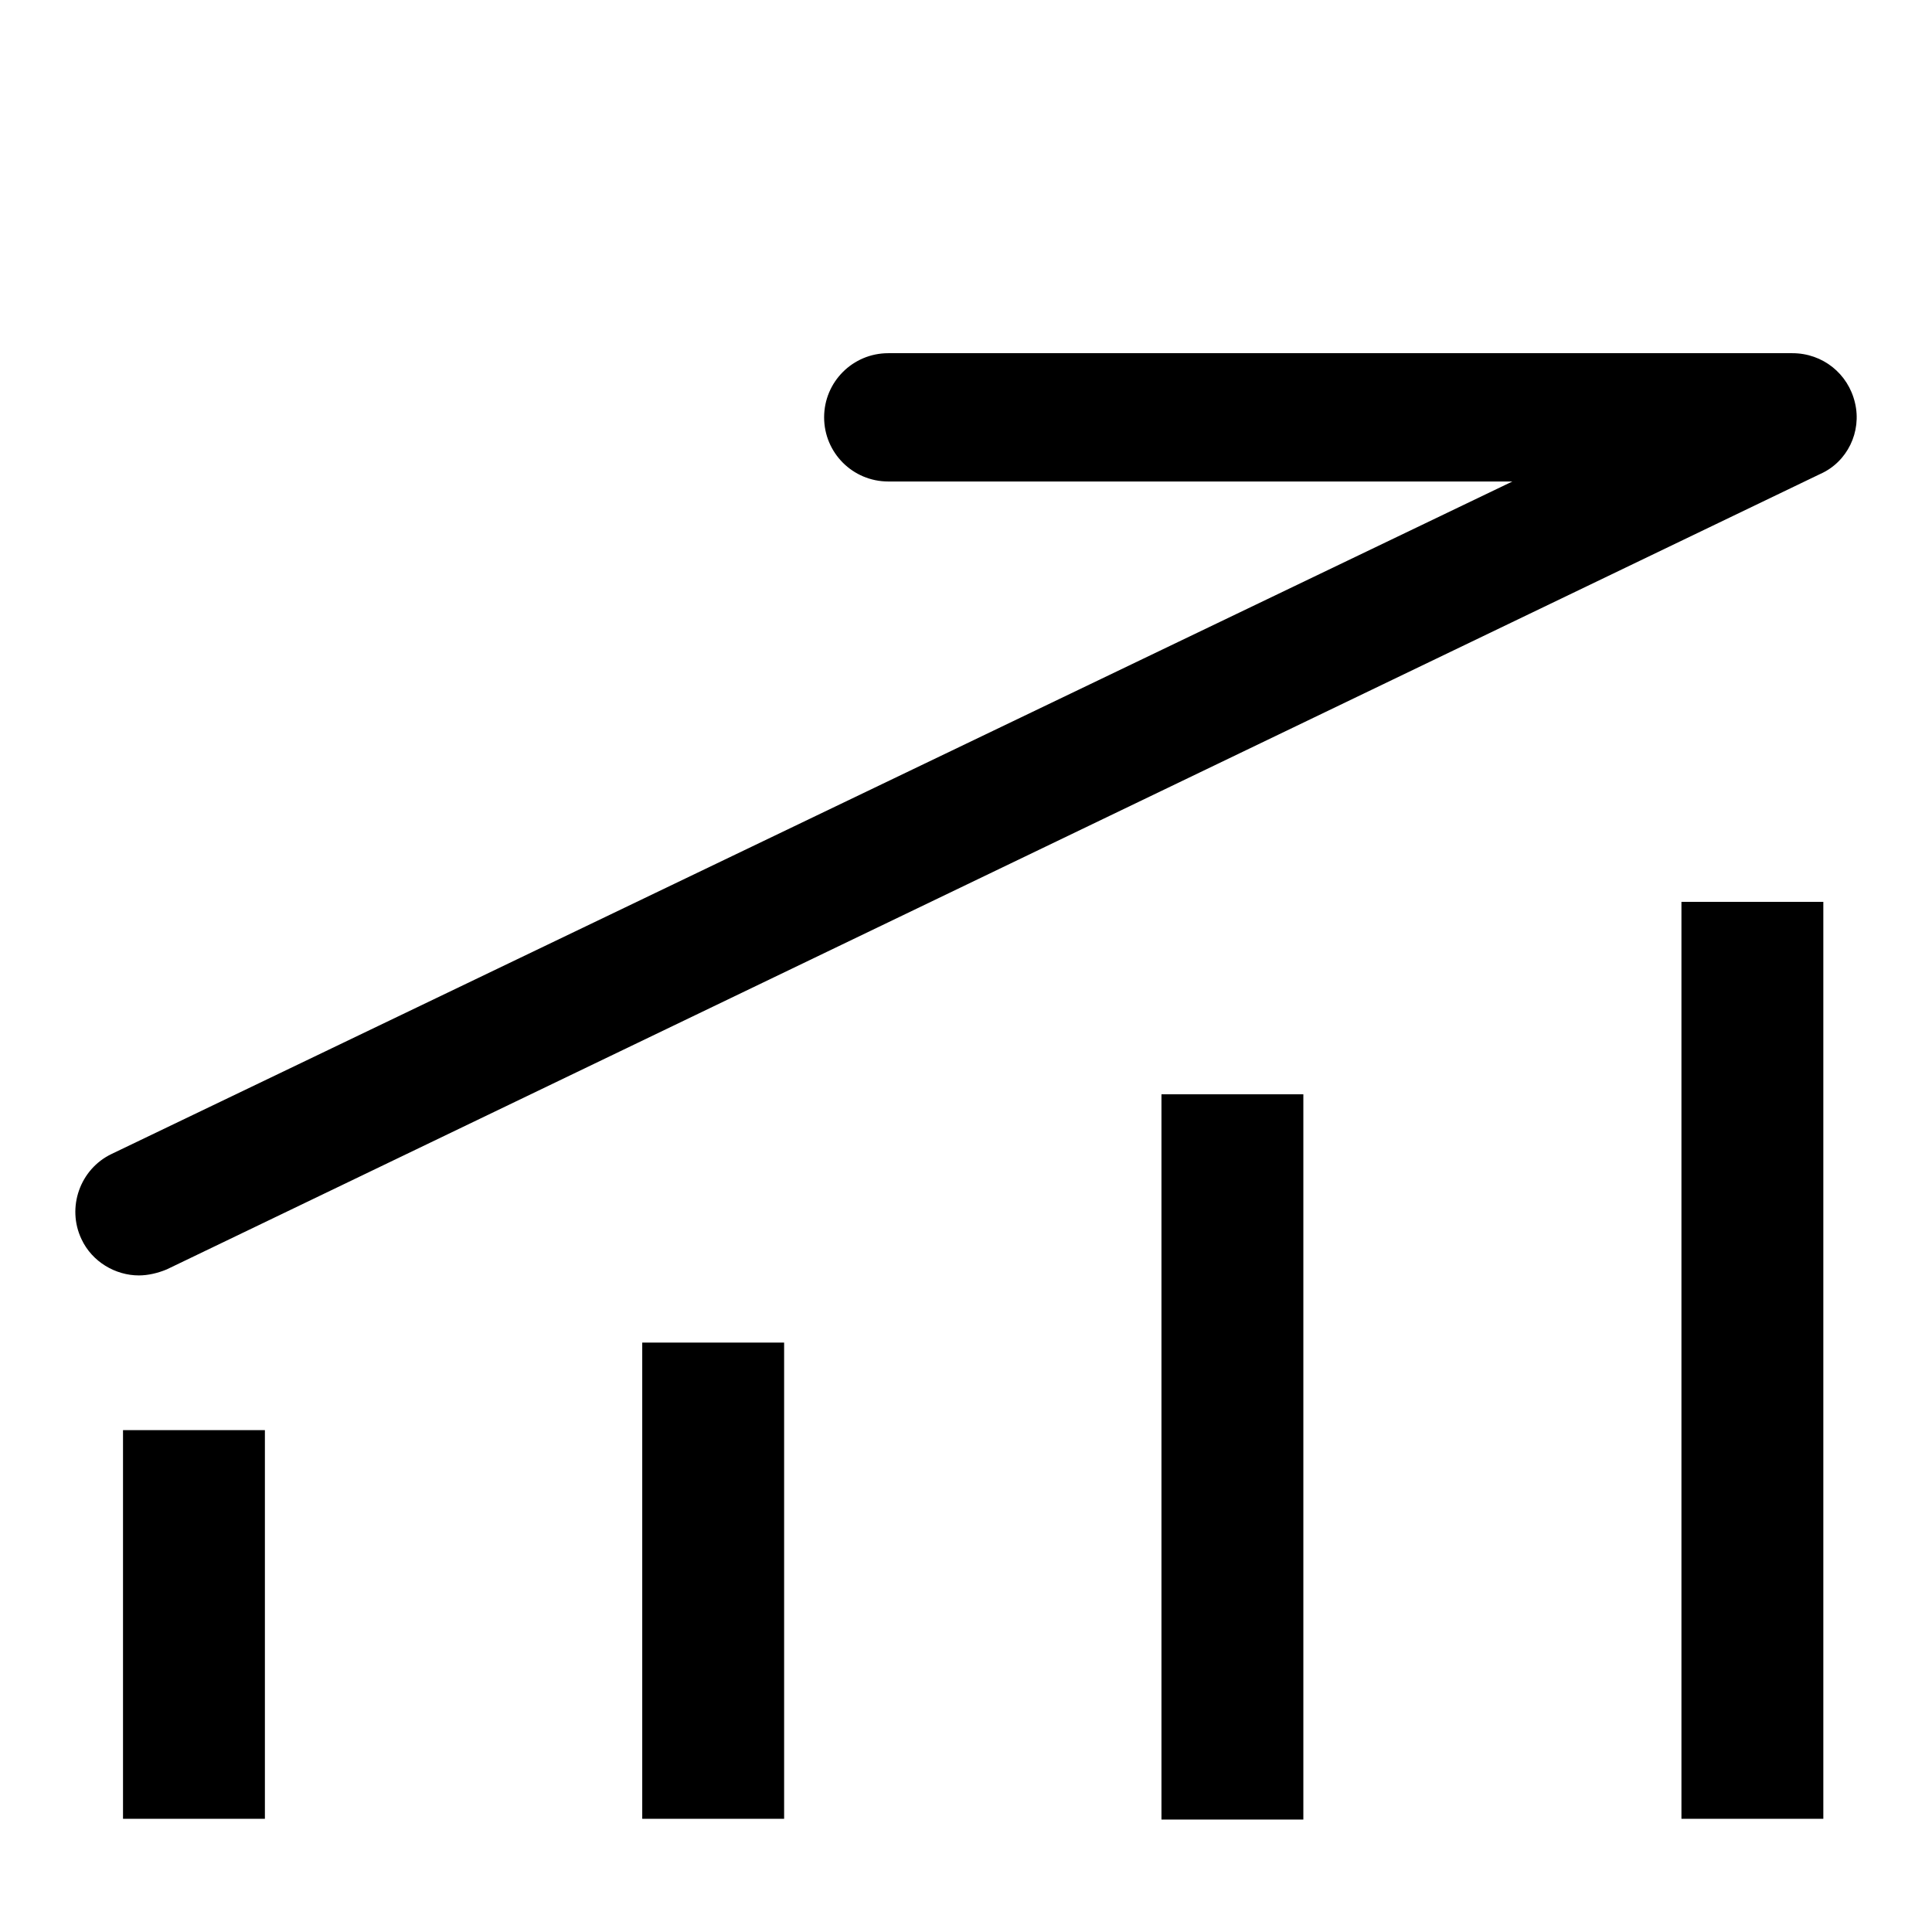 <?xml version="1.0" encoding="utf-8"?>
<!-- Svg Vector Icons : http://www.onlinewebfonts.com/icon -->
<!DOCTYPE svg PUBLIC "-//W3C//DTD SVG 1.1//EN" "http://www.w3.org/Graphics/SVG/1.1/DTD/svg11.dtd">
<svg version="1.1" xmlns="http://www.w3.org/2000/svg" xmlns:xlink="http://www.w3.org/1999/xlink" x="0px" y="0px" viewBox="0 0 256 256" enable-background="new 0 0 256 256" xml:space="preserve">
<g><g><path fill="#000000" d="M226.6,14.9"/><path fill="#000000" d="M245.8,53.4c-0.9-3.9-4.3-6.6-8.3-6.6H117.7c-4.7,0-8.5,3.8-8.5,8.5c0,4.7,3.8,8.5,8.5,8.5h82.7L14.8,152.9c-4.2,2-6,7.1-4,11.3c1.4,3,4.5,4.8,7.6,4.8c1.2,0,2.5-0.3,3.7-0.8L241.2,62.8C244.8,61.2,246.7,57.2,245.8,53.4z"/><path fill="#000000" d="M16.3,189.5h18.8v51.5H16.3V189.5z"/><path fill="#000000" d="M85.1,177.9h18.8v63.1H85.1V177.9z"/><path fill="#000000" d="M153.9,145h18.8v96.1h-18.8V145z"/><path fill="#000000" d="M222.8,119.5h18.8v121.5h-18.8V119.5z"/></g></g>
</svg>